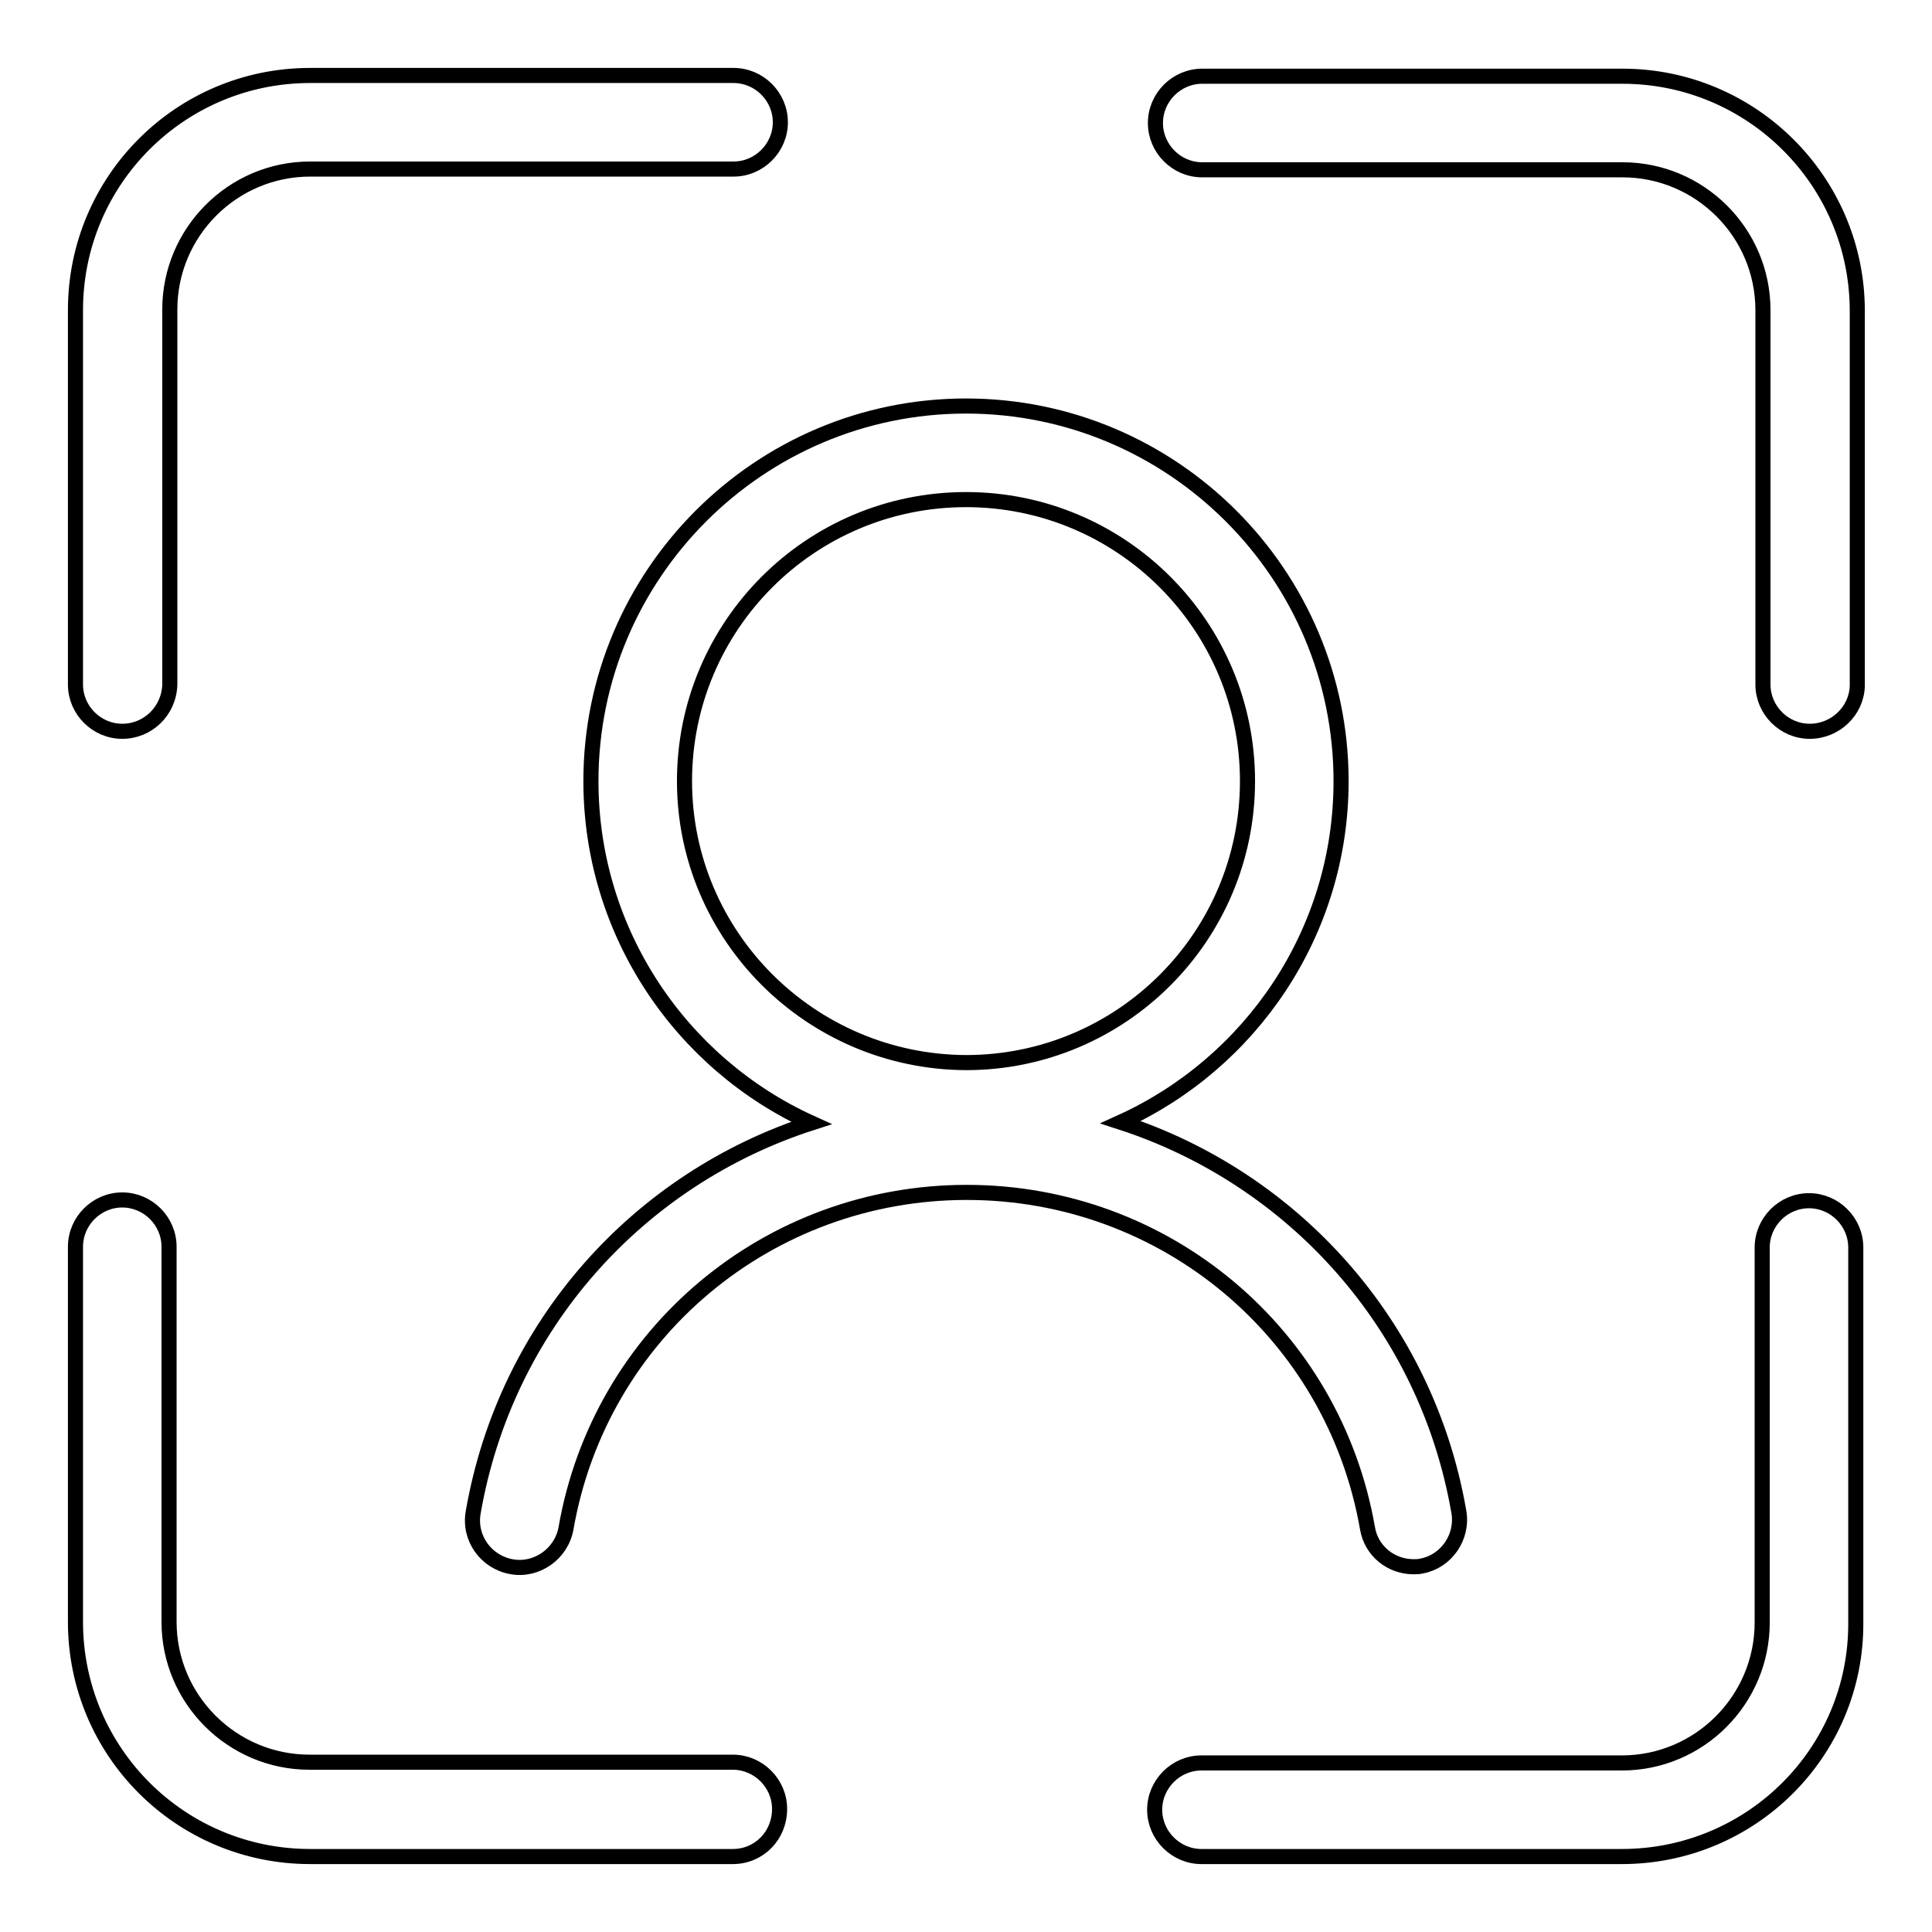 <?xml version="1.0" encoding="utf-8"?>
<!-- Svg Vector Icons : http://www.onlinewebfonts.com/icon -->
<!DOCTYPE svg PUBLIC "-//W3C//DTD SVG 1.1//EN" "http://www.w3.org/Graphics/SVG/1.1/DTD/svg11.dtd">
<svg version="1.1" xmlns="http://www.w3.org/2000/svg" xmlns:xlink="http://www.w3.org/1999/xlink" x="0px" y="0px" viewBox="0 0 256 256" enable-background="new 0 0 256 256" xml:space="preserve">
<g> <path stroke-width="2" fill-opacity="0" stroke="#000000"  d="M214.9,246h-55.7c-3.4,0-6.2-2.8-6.2-6.2c0-3.4,2.8-6.2,6.2-6.2h55.7c10.3,0,18.6-8.4,18.6-18.6v-49.7 c0-3.4,2.8-6.2,6.2-6.2c3.4,0,6.2,2.8,6.2,6.2v49.7C246,232.1,232.1,246,214.9,246z M239.8,96.9c-3.4,0-6.2-2.8-6.2-6.2V41.1 c0-10.3-8.4-18.6-18.6-18.6h-55.7c-3.4,0-6.2-2.8-6.2-6.2c0-3.4,2.8-6.2,6.2-6.2h55.7c17.1,0,31.1,13.9,31.1,31.1v49.7 C246,94.2,243.2,96.9,239.8,96.9z M16.2,96.9c-3.4,0-6.2-2.8-6.2-6.2V41.1C10,23.9,23.9,10,41.1,10h56.1c3.4,0,6.2,2.8,6.2,6.2 c0,3.4-2.8,6.2-6.2,6.2H41.1c-10.3,0-18.6,8.4-18.6,18.6v49.7C22.4,94.2,19.6,96.9,16.2,96.9z M97.1,246H41.1 C23.9,246,10,232.1,10,214.9v-49.7c0-3.4,2.8-6.2,6.2-6.2c3.4,0,6.2,2.8,6.2,6.2v49.7c0,10.3,8.4,18.6,18.6,18.6h56.1 c3.4,0,6.2,2.8,6.2,6.2C103.3,243.2,100.6,246,97.1,246z"/> <path stroke-width="2" fill-opacity="0" stroke="#000000"  d="M193.3,200.3c-4.3-24.8-22-44.2-44.8-51.6c17.2-7.8,29.2-25.1,29.2-45.2c0-27.4-22.3-49.7-49.7-49.7 c-27.4,0-49.7,22.3-49.7,49.7c0,20.1,12,37.5,29.2,45.3c-22.9,7.4-40.5,26.8-44.8,51.6c-0.6,3.4,1.7,6.6,5.1,7.2 c3.3,0.6,6.6-1.7,7.2-5.1c4.5-25.8,26.8-44.5,53.1-44.5c26.3,0,48.6,18.7,53.1,44.5c0.5,3,3.1,5.1,6.1,5.1c0.4,0,0.7,0,1.1-0.1 C191.6,206.9,193.9,203.7,193.3,200.3L193.3,200.3z M90.7,103.5c0-20.6,16.7-37.3,37.3-37.3c20.6,0,37.3,16.7,37.3,37.3 s-16.7,37.3-37.3,37.3C107.4,140.7,90.7,124,90.7,103.5z"/></g>
</svg>